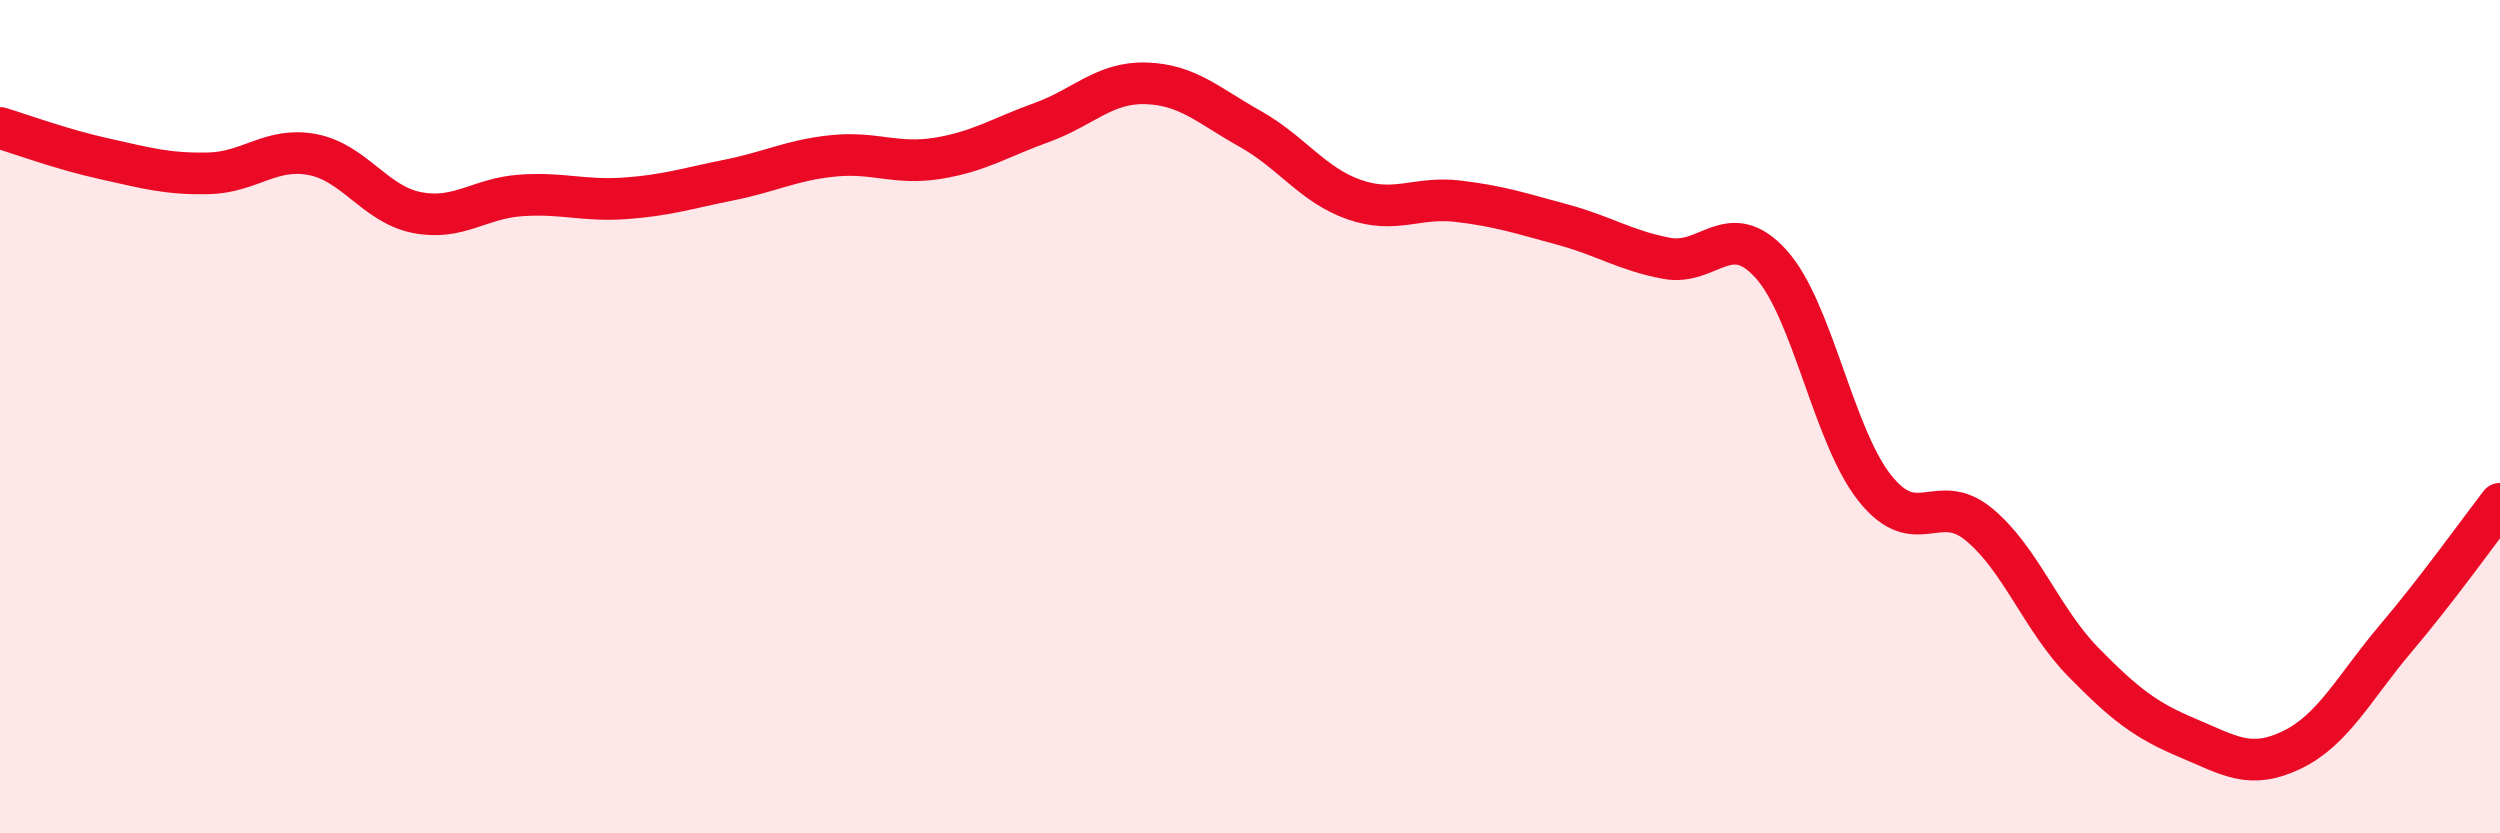 
    <svg width="60" height="20" viewBox="0 0 60 20" xmlns="http://www.w3.org/2000/svg">
      <path
        d="M 0,3.07 C 0.5,3.22 1.5,3.59 2.5,3.81 C 3.5,4.03 4,4.18 5,4.16 C 6,4.14 6.5,3.52 7.5,3.71 C 8.5,3.9 9,4.9 10,5.1 C 11,5.3 11.5,4.76 12.5,4.69 C 13.5,4.62 14,4.83 15,4.76 C 16,4.69 16.5,4.52 17.5,4.32 C 18.5,4.12 19,3.84 20,3.74 C 21,3.64 21.5,3.96 22.5,3.8 C 23.5,3.64 24,3.3 25,2.94 C 26,2.58 26.5,1.97 27.5,2 C 28.5,2.03 29,2.53 30,3.09 C 31,3.65 31.5,4.44 32.5,4.79 C 33.5,5.14 34,4.71 35,4.83 C 36,4.95 36.5,5.12 37.5,5.39 C 38.5,5.66 39,6.01 40,6.2 C 41,6.39 41.5,5.23 42.5,6.33 C 43.5,7.43 44,10.47 45,11.72 C 46,12.97 46.5,11.76 47.5,12.59 C 48.5,13.42 49,14.87 50,15.89 C 51,16.91 51.5,17.29 52.5,17.71 C 53.5,18.13 54,18.48 55,18 C 56,17.52 56.5,16.5 57.5,15.32 C 58.5,14.14 59.5,12.74 60,12.09L60 20L0 20Z"
        fill="#EB0A25"
        opacity="0.1"
        stroke-linecap="round"
        stroke-linejoin="round"
      />
      <path
        d="M 0,3.07 C 0.5,3.22 1.5,3.59 2.5,3.81 C 3.5,4.03 4,4.18 5,4.16 C 6,4.14 6.5,3.52 7.5,3.71 C 8.5,3.9 9,4.9 10,5.1 C 11,5.3 11.5,4.76 12.5,4.69 C 13.5,4.62 14,4.83 15,4.76 C 16,4.69 16.5,4.52 17.5,4.32 C 18.5,4.12 19,3.84 20,3.74 C 21,3.64 21.5,3.96 22.5,3.8 C 23.5,3.64 24,3.3 25,2.94 C 26,2.58 26.5,1.97 27.5,2 C 28.5,2.03 29,2.53 30,3.09 C 31,3.65 31.5,4.44 32.5,4.79 C 33.5,5.14 34,4.71 35,4.83 C 36,4.95 36.5,5.12 37.5,5.39 C 38.5,5.66 39,6.01 40,6.2 C 41,6.39 41.5,5.23 42.5,6.33 C 43.5,7.43 44,10.47 45,11.72 C 46,12.97 46.5,11.76 47.5,12.59 C 48.5,13.42 49,14.87 50,15.89 C 51,16.91 51.5,17.29 52.5,17.71 C 53.5,18.13 54,18.48 55,18 C 56,17.52 56.5,16.5 57.5,15.32 C 58.5,14.14 59.5,12.74 60,12.09"
        stroke="#EB0A25"
        stroke-width="1"
        fill="none"
        stroke-linecap="round"
        stroke-linejoin="round"
      />
    </svg>
  